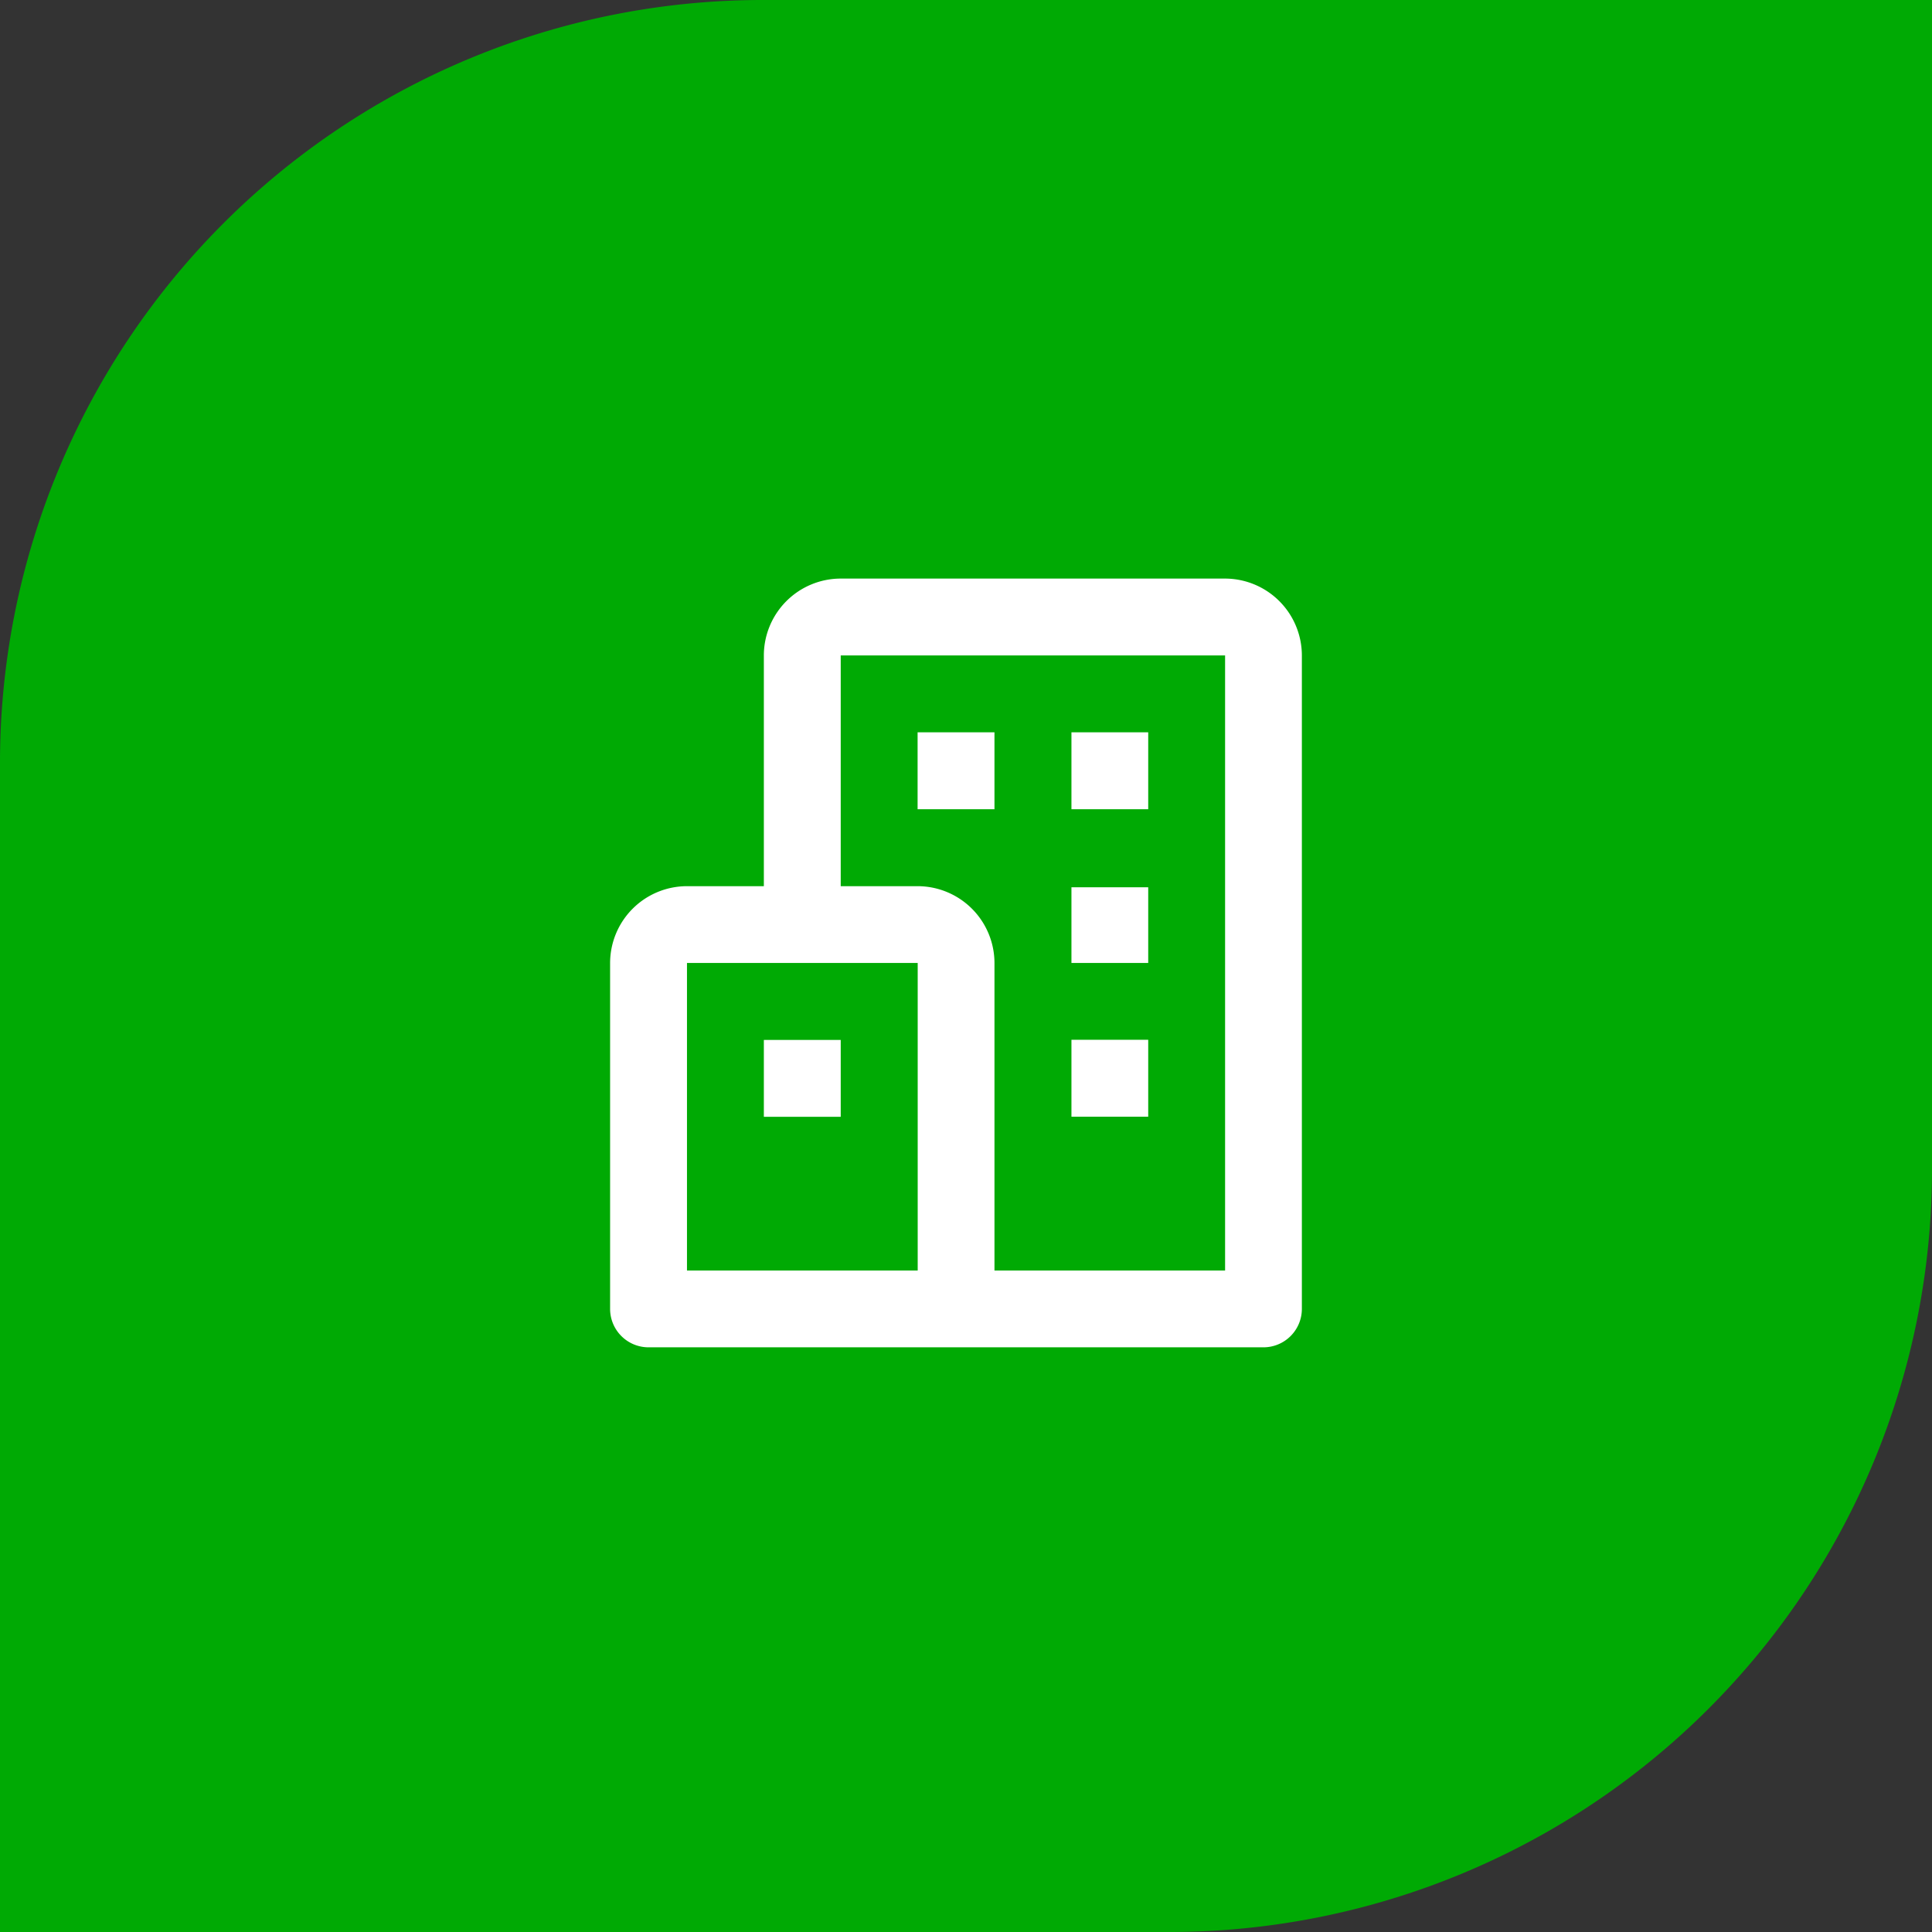 <svg xmlns="http://www.w3.org/2000/svg" width="76" height="76" viewBox="0 0 76 76"><rect x="0" y="0" width="76" height="76" fill="#333333" stroke="none"/><defs><style>.a{fill:#00aa04;}.b{fill:#fff;}</style></defs><g transform="translate(-1092 -4513)"><g transform="translate(857 -147)"><path class="a" d="M30,0H76a0,0,0,0,1,0,0V46A30,30,0,0,1,46,76H0a0,0,0,0,1,0,0V30A30,30,0,0,1,30,0Z" transform="translate(235 4660)"/></g><g transform="translate(1113 4533.76)"><path class="b" d="M27.192,2H12.072A3.027,3.027,0,0,0,9.048,5.024V14.1H6.024A3.027,3.027,0,0,0,3,17.12V30.728A1.512,1.512,0,0,0,4.512,32.24H28.7a1.512,1.512,0,0,0,1.512-1.512V5.024A3.027,3.027,0,0,0,27.192,2ZM6.024,17.12H15.1v12.1H6.024Zm21.168,12.1H18.12V17.12A3.027,3.027,0,0,0,15.1,14.1H12.072V5.024h15.12Z"/><path class="b" d="M13.048,6h3.024V9.024H13.048ZM19.1,6H22.12V9.024H19.1Zm0,6.095H22.12v2.977H19.1Zm0,6H22.12V21.12H19.1ZM7,18.1h3.024v3.024H7Z" transform="translate(2.048 2.048)"/></g></g></svg>